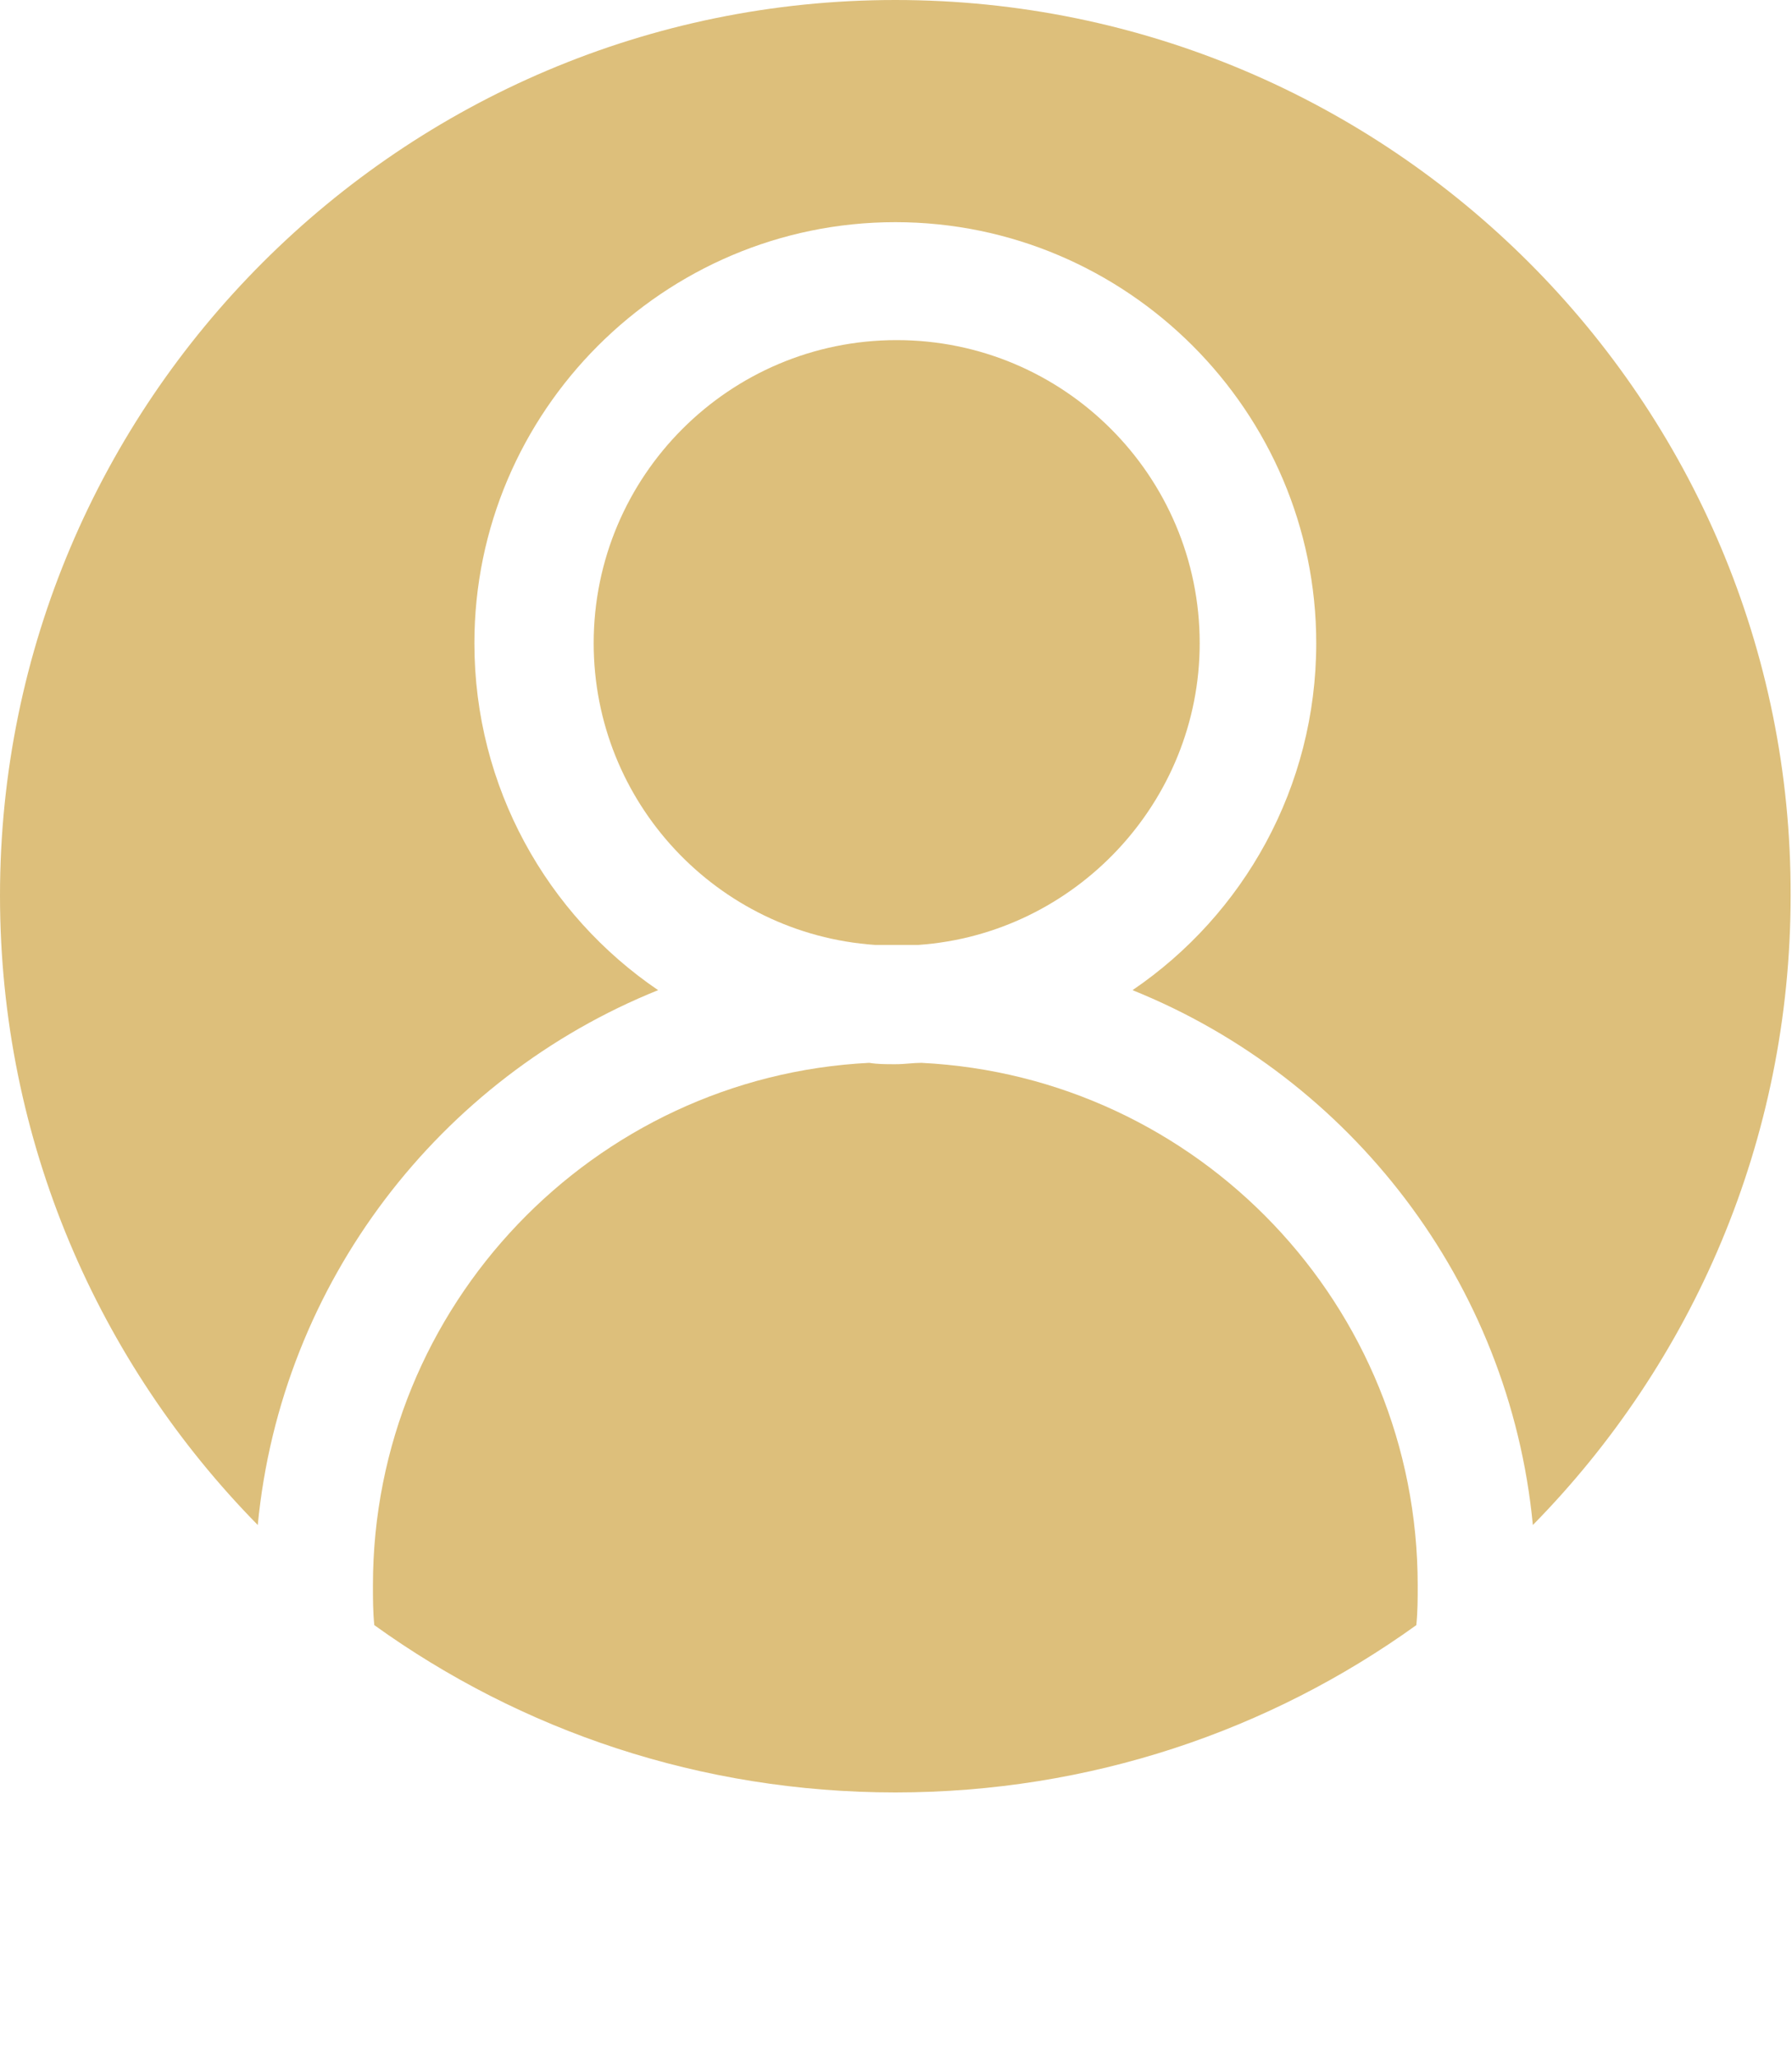 <?xml version="1.0" encoding="utf-8"?>
<!-- Generator: Adobe Illustrator 24.0.1, SVG Export Plug-In . SVG Version: 6.00 Build 0)  -->
<svg version="1.1" id="Layer_1" xmlns="http://www.w3.org/2000/svg" xmlns:xlink="http://www.w3.org/1999/xlink" x="0px" y="0px"
	 viewBox="0 0 130.7 150" style="enable-background:new 0 0 130.7 150;" xml:space="preserve">
<style type="text/css">
	.st0{fill:#DDBF7B;}
</style>
<g>
	<path class="st0" d="M48,72.2c-8.1-5.5-13.4-14.8-13.4-25.3c0-16.9,13.8-30.7,30.7-30.7s30.7,13.8,30.7,30.7
		c0,10.5-5.3,19.8-13.4,25.3c15.9,6.4,27.5,21.3,29.2,39c11.6-11.8,18.8-28,18.8-45.9C130.7,29.3,101.4,0,65.3,0
		C29.3,0,0,29.3,0,65.3c0,17.9,7.2,34.1,18.8,45.9C20.5,93.5,32.1,78.6,48,72.2z"/>
	<path class="st0" d="M67.2,77.5c-0.6,0-1.2,0.1-1.9,0.1s-1.3,0-1.9-0.1c-20.1,1-36.2,17.7-36.2,38.1c0,1,0,1.9,0.1,2.9
		c10.7,7.7,23.8,12.2,38,12.2s27.3-4.5,38-12.2c0.1-1,0.1-1.9,0.1-2.9C103.4,95.2,87.4,78.5,67.2,77.5z"/>
	<path class="st0" d="M65.3,68.9c0.6,0,1.1,0,1.7,0c11.4-0.8,20.5-10.4,20.5-22c0-12.2-9.9-22.1-22.1-22.1s-22.1,9.9-22.1,22.1
		c0,11.6,9,21.2,20.5,22C64.2,68.9,64.8,68.9,65.3,68.9z"/>
</g>
</svg>
